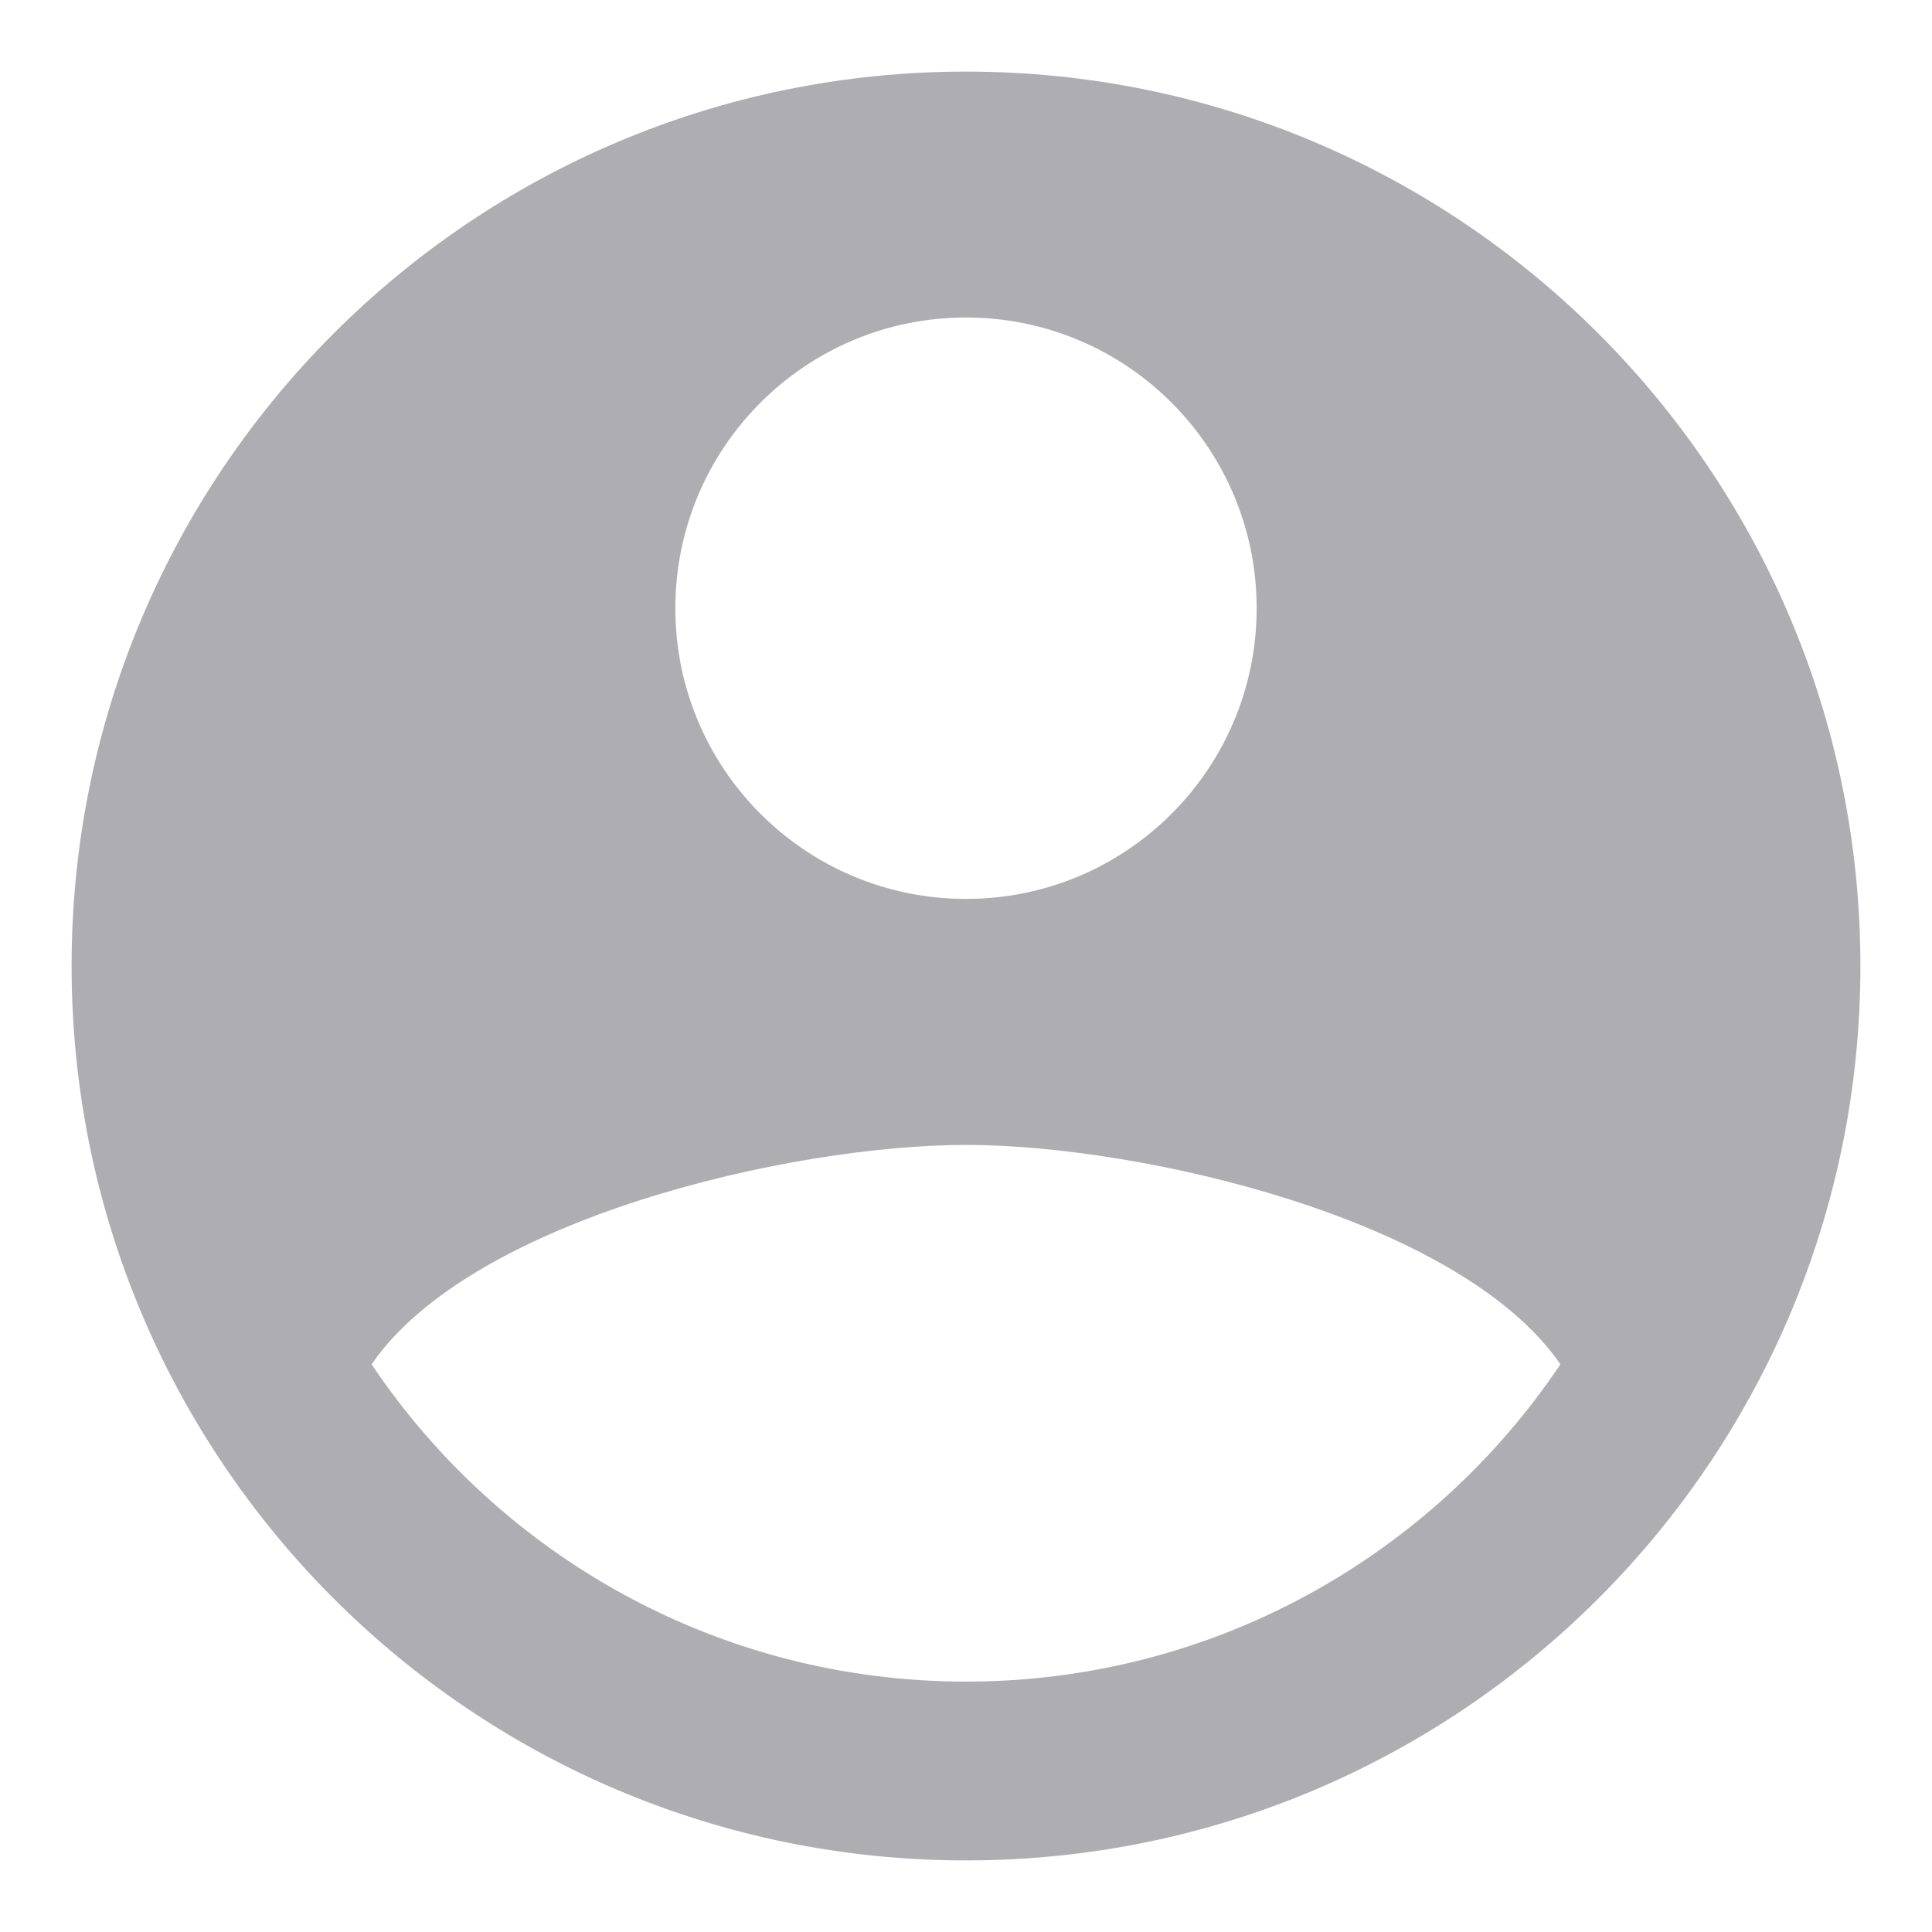 <svg width="18" height="18" viewBox="0 0 18 18" fill="none" xmlns="http://www.w3.org/2000/svg">
    <path d="M9 0.667C4.398 0.667 0.667 4.398 0.667 9C0.667 13.602 4.398 17.333 9 17.333C13.602 17.333 17.333 13.602 17.333 9C17.333 4.398 13.602 0.667 9 0.667ZM9 2.958C10.496 2.958 11.708 4.171 11.708 5.667C11.708 7.163 10.496 8.375 9 8.375C7.504 8.375 6.292 7.163 6.292 5.667C6.292 4.171 7.504 2.958 9 2.958ZM9 15.667C6.692 15.667 4.658 14.493 3.462 12.711C4.396 11.352 7.372 10.667 9 10.667C10.628 10.667 13.604 11.352 14.538 12.711C13.342 14.493 11.308 15.667 9 15.667Z" fill="#AEAEB2"/>
</svg>

